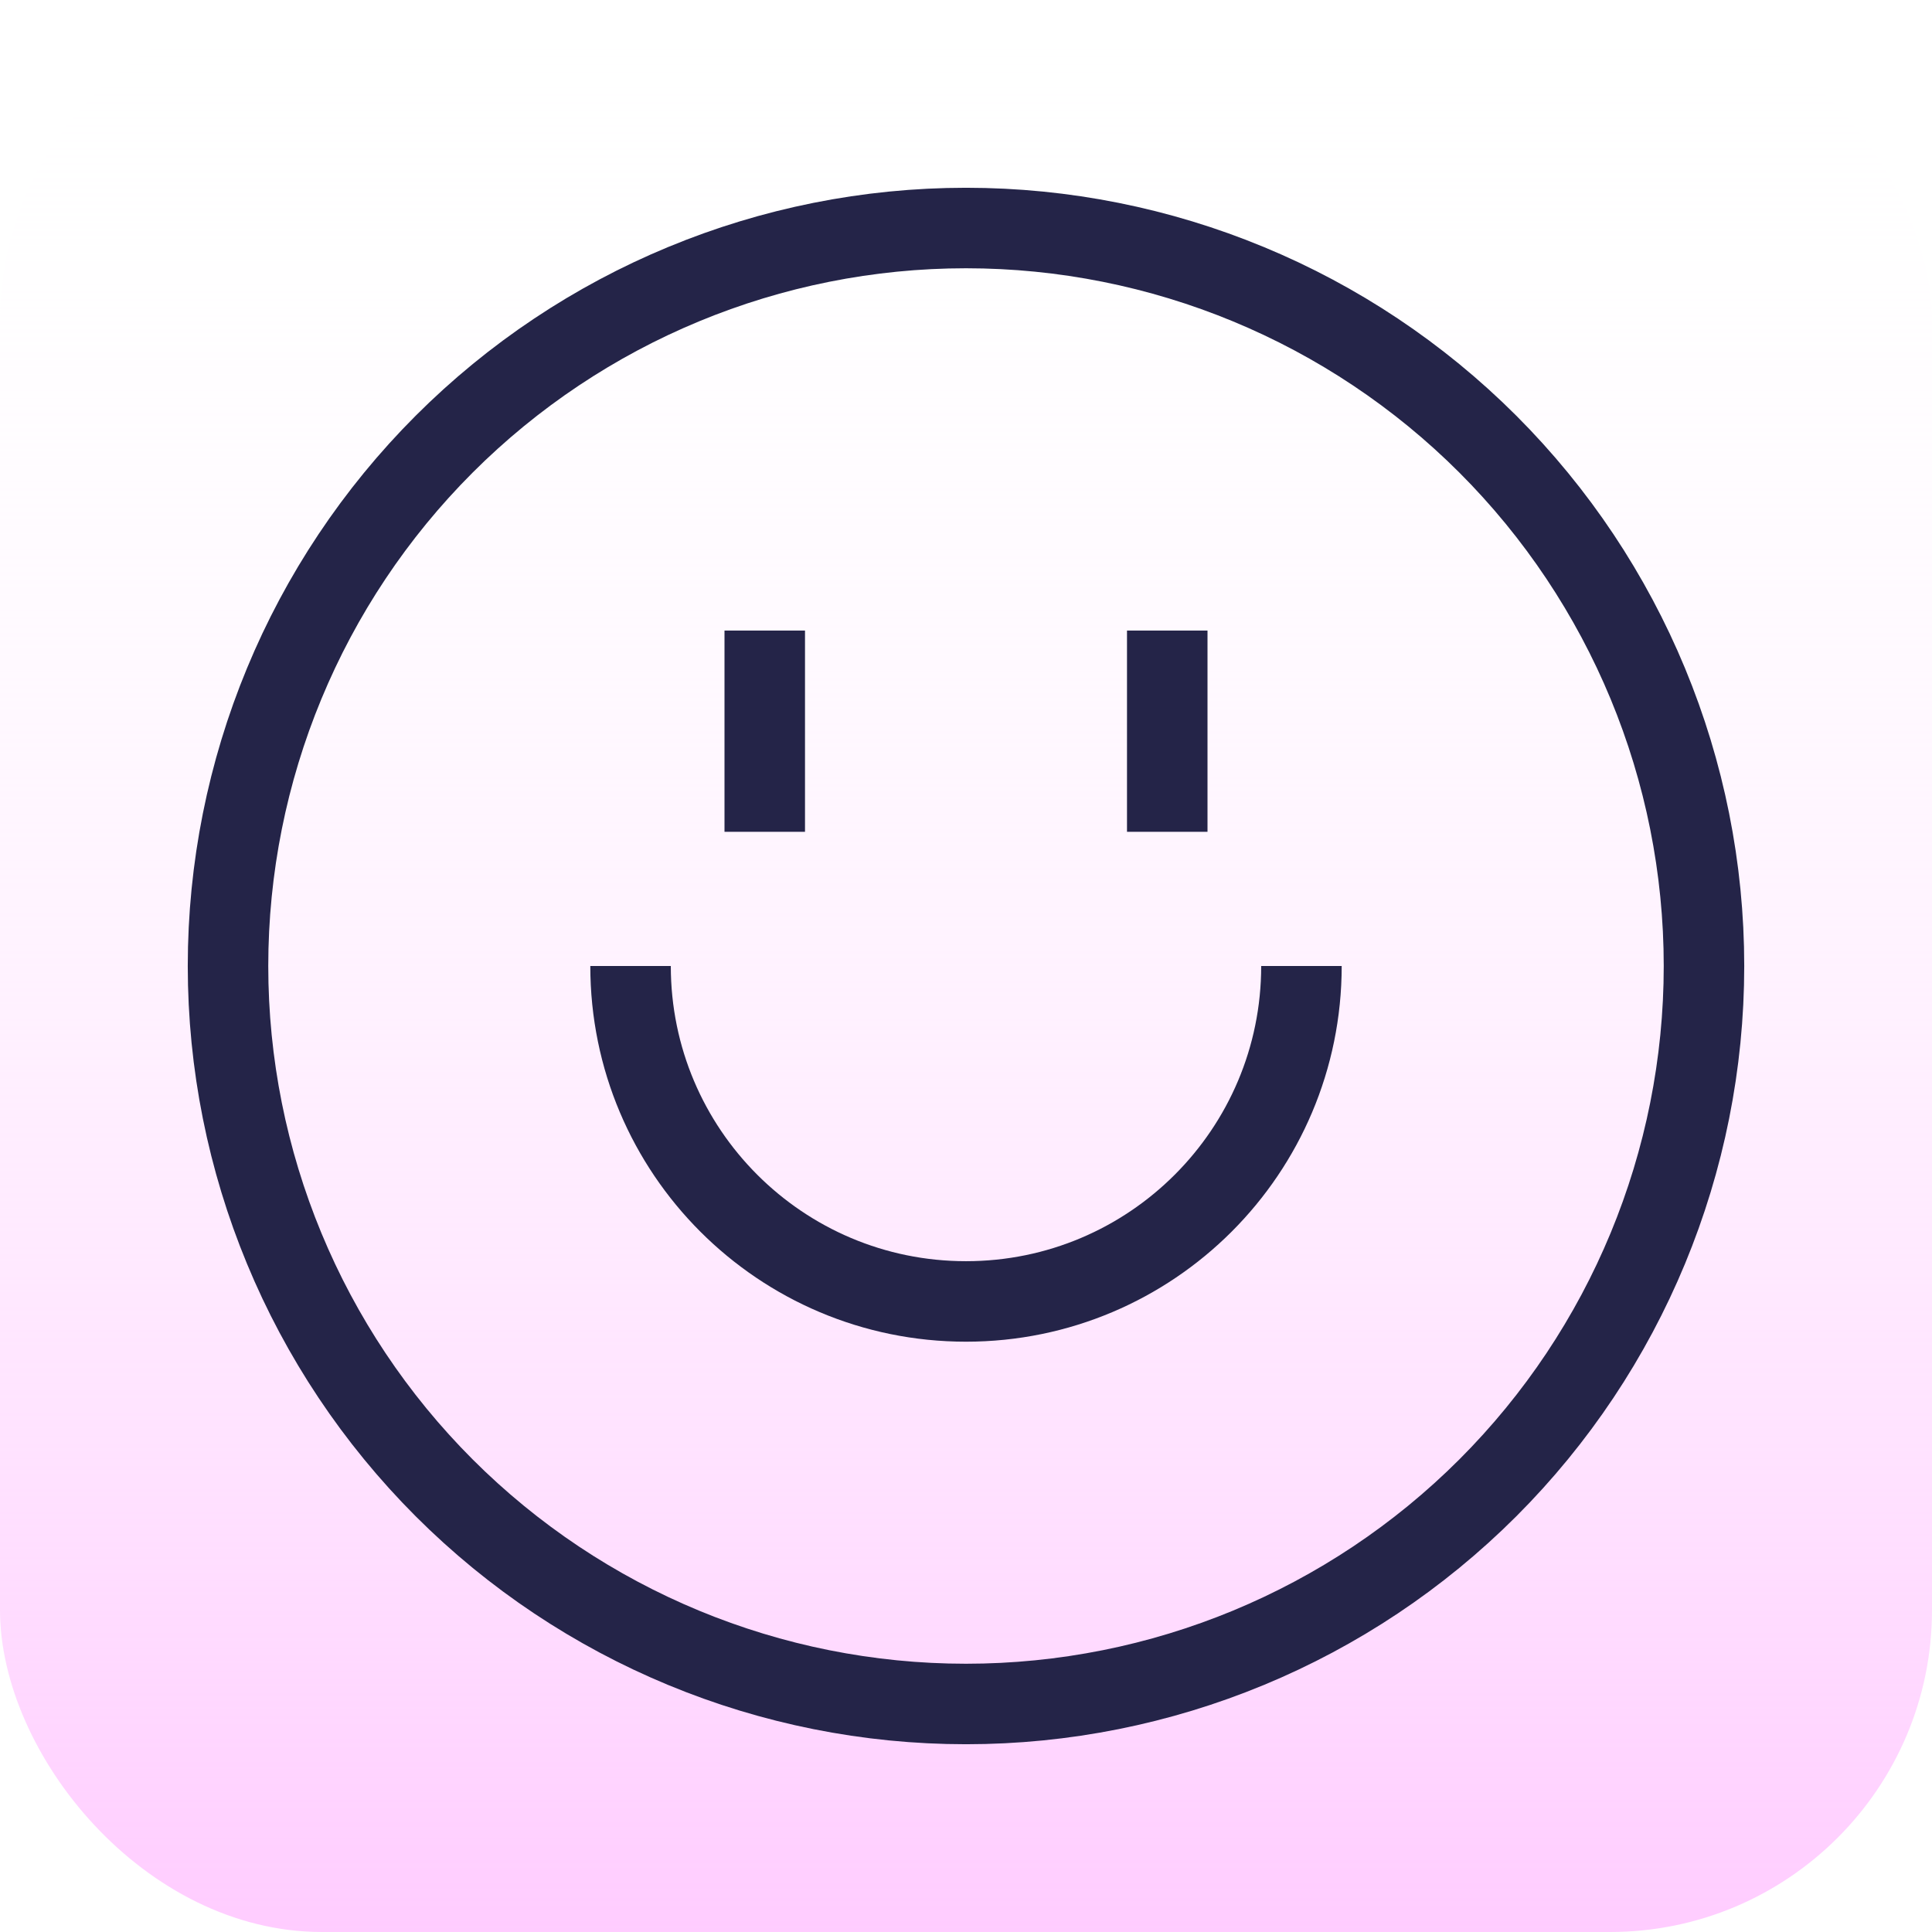 <svg width="48" height="48" viewBox="0 0 48 48" fill="none" xmlns="http://www.w3.org/2000/svg">
<rect width="48" height="48" rx="8" fill="url(#paint0_linear_9209_300)"/>
<path d="M19 15.666V20.666" stroke="#242448" stroke-width="2"/>
<path d="M29 15.666V20.666" stroke="#242448" stroke-width="2"/>
<path d="M5.665 24C5.665 28.863 7.597 33.526 11.035 36.965C14.474 40.403 19.137 42.335 24 42.335C28.863 42.335 33.526 40.403 36.965 36.965C40.403 33.526 42.335 28.863 42.335 24C42.335 19.137 40.403 14.474 36.965 11.035C33.526 7.597 28.863 5.665 24 5.665C19.137 5.665 14.474 7.597 11.035 11.035C7.597 14.474 5.665 19.137 5.665 24Z" stroke="#242448" stroke-width="2"/>
<path d="M32.334 24C32.334 28.603 28.603 32.334 24 32.334C19.397 32.334 15.666 28.603 15.666 24" stroke="#242448" stroke-width="2"/>
<defs>
<linearGradient id="paint0_linear_9209_300" x1="24" y1="0" x2="24" y2="48" gradientUnits="userSpaceOnUse">
<stop stop-color="white" stop-opacity="0"/>
<stop offset="1" stop-color="#FFCCFF"/>
</linearGradient>
</defs>
</svg>

